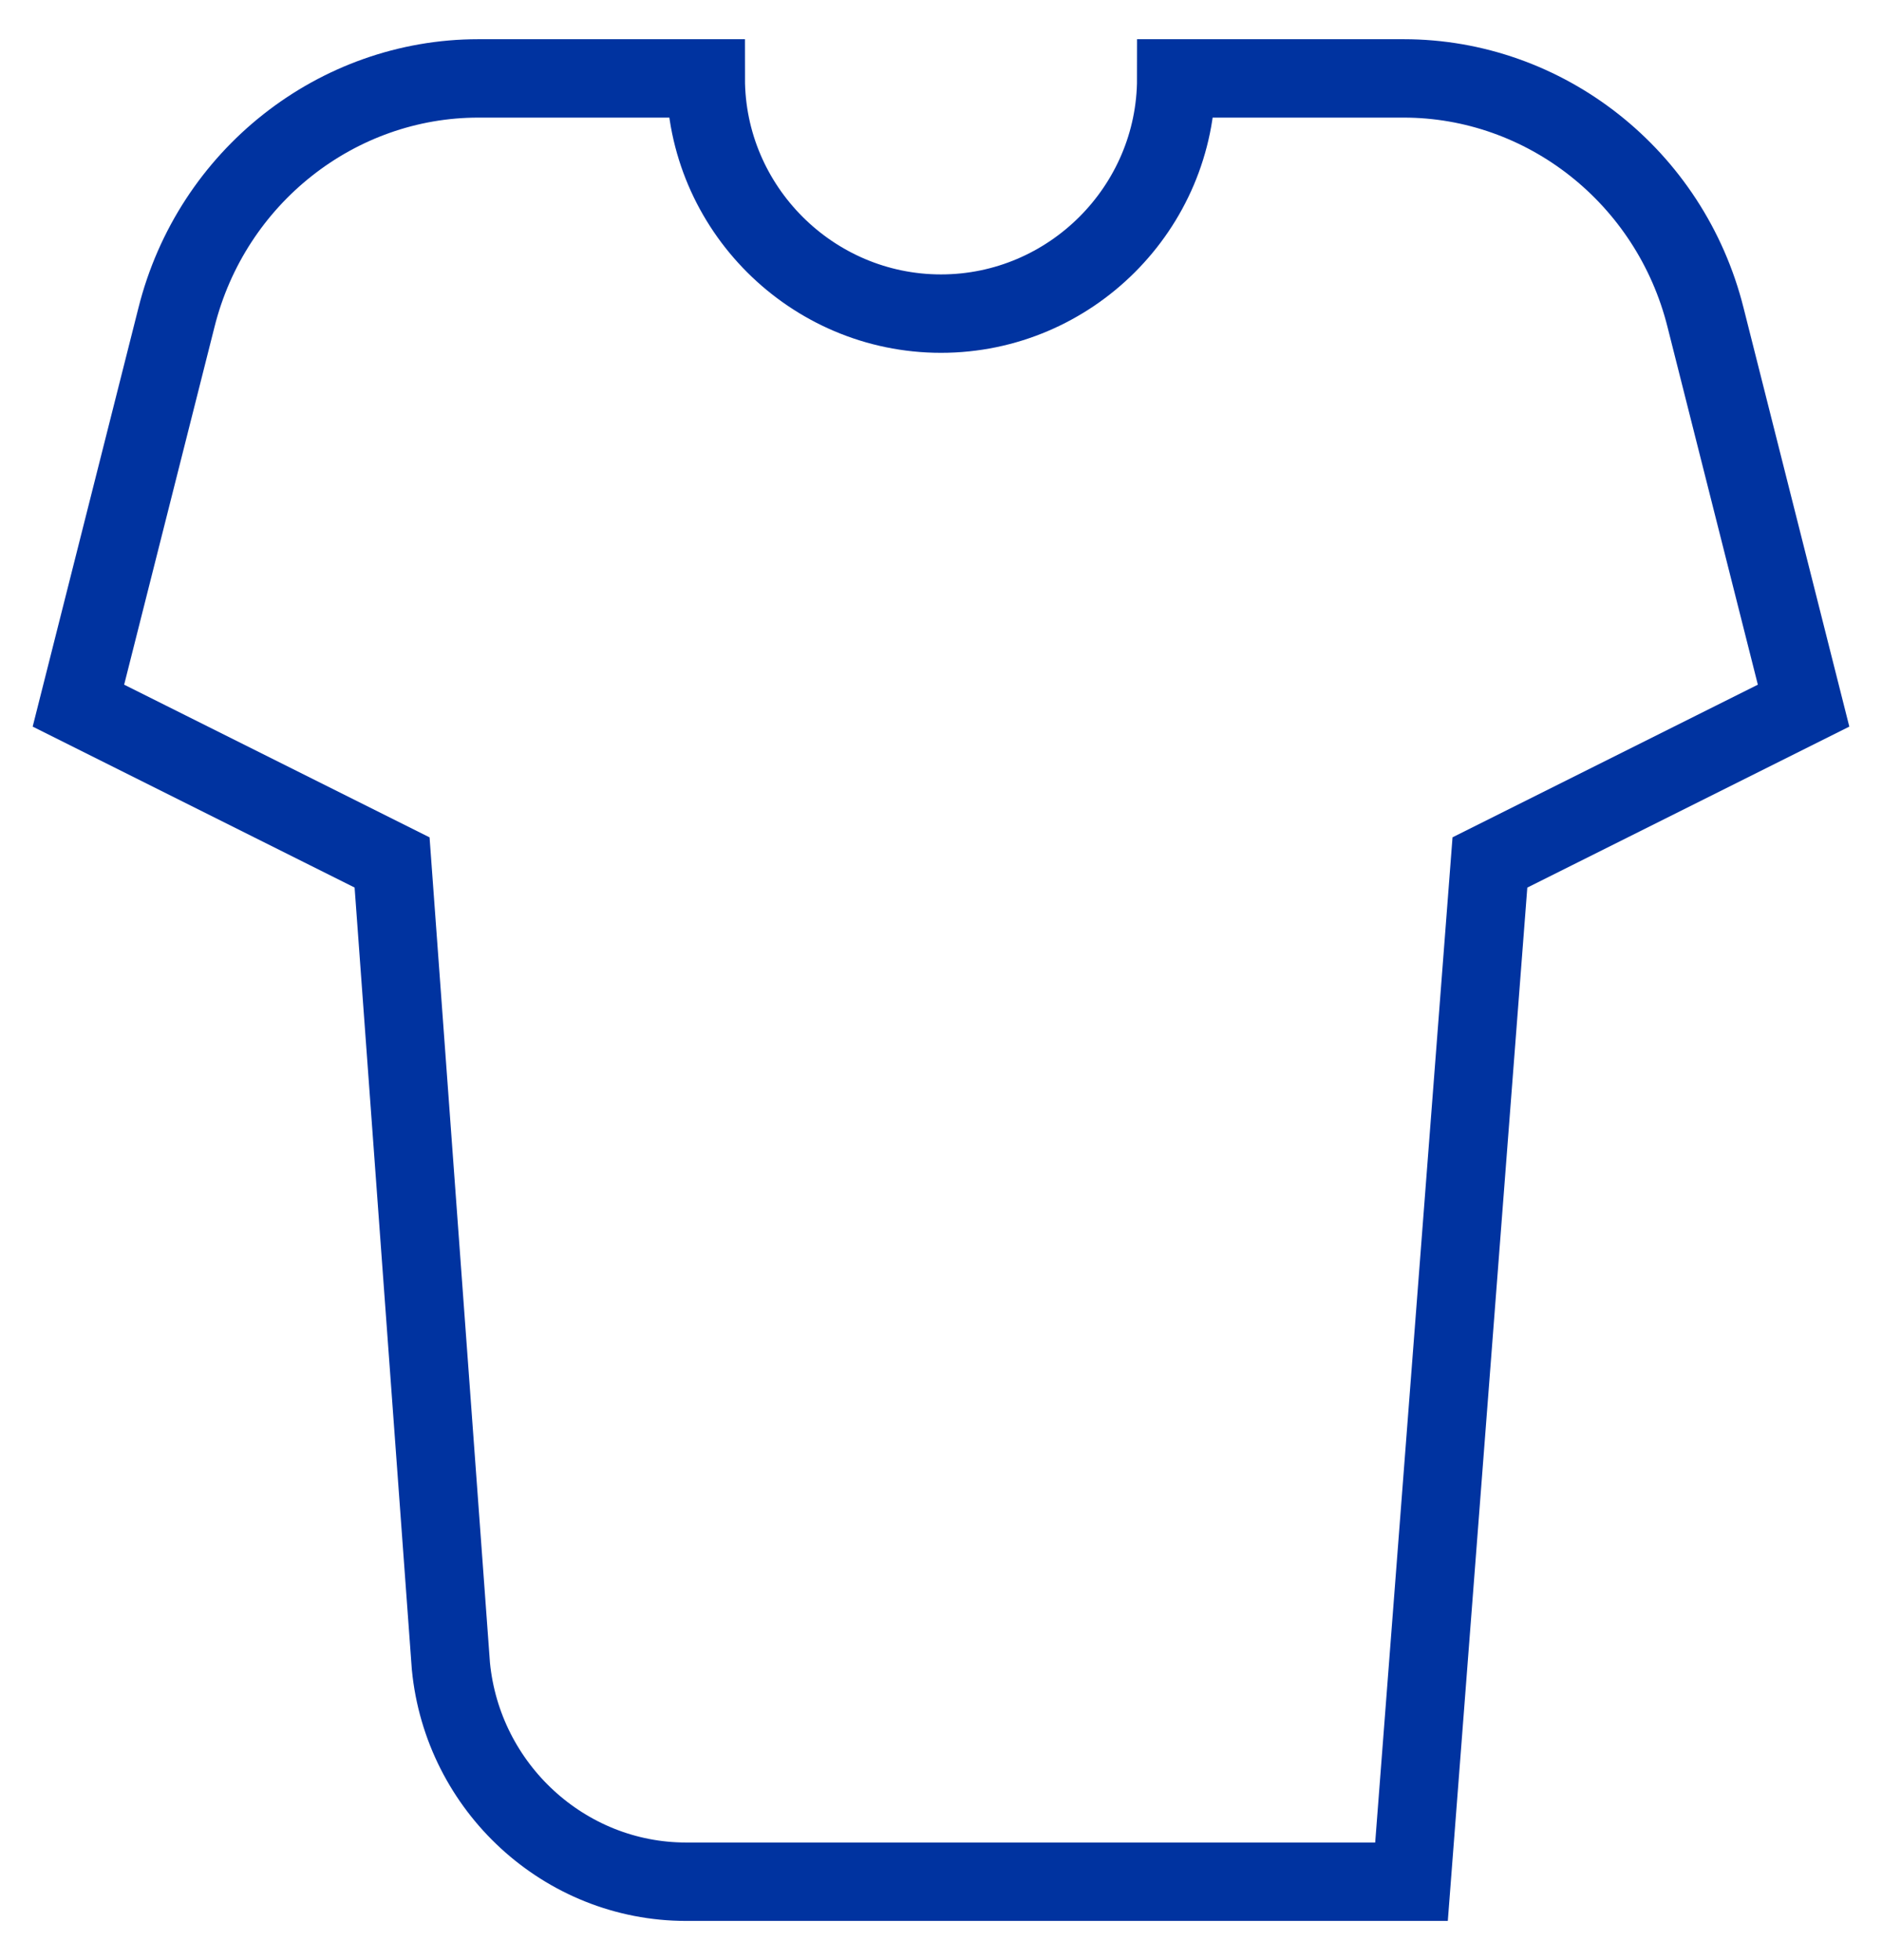 <?xml version="1.0" encoding="UTF-8"?>
<svg width="24px" height="25px" viewBox="0 0 24 25" version="1.1" xmlns="http://www.w3.org/2000/svg" xmlns:xlink="http://www.w3.org/1999/xlink">
    <!-- Generator: Sketch 55.2 (78181) - https://sketchapp.com -->
    <title>tshirt</title>
    <desc>Created with Sketch.</desc>
    <g id="A---PyMEs" stroke="none" stroke-width="1" fill="none" fill-rule="evenodd">
        <g id="Pymes---✅FLOTILLA-AUTOS-X2" transform="translate(-945, -1734)" stroke="#0033A0">
            <g id="Group-16" transform="translate(921, 1362)">
                <g id="tshirt" transform="translate(25, 373)">
                    <path d="M16.9,0 L14,0 C14,1.65 12.65,3 11,3 C9.35,3 8,1.65 8,0 L5.1,0 C3.3,0 1.7,1.25 1.25,3.05 L0,8 L4,10 L4.75,20.25 C4.9,21.8 6.2,23 7.75,23 L17,23 L18,10 L22,8 L20.75,3.05 C20.3,1.25 18.7,0 16.9,0 Z" id="Tshirt"></path>
                </g>
            </g>
        </g>
    </g>
</svg>